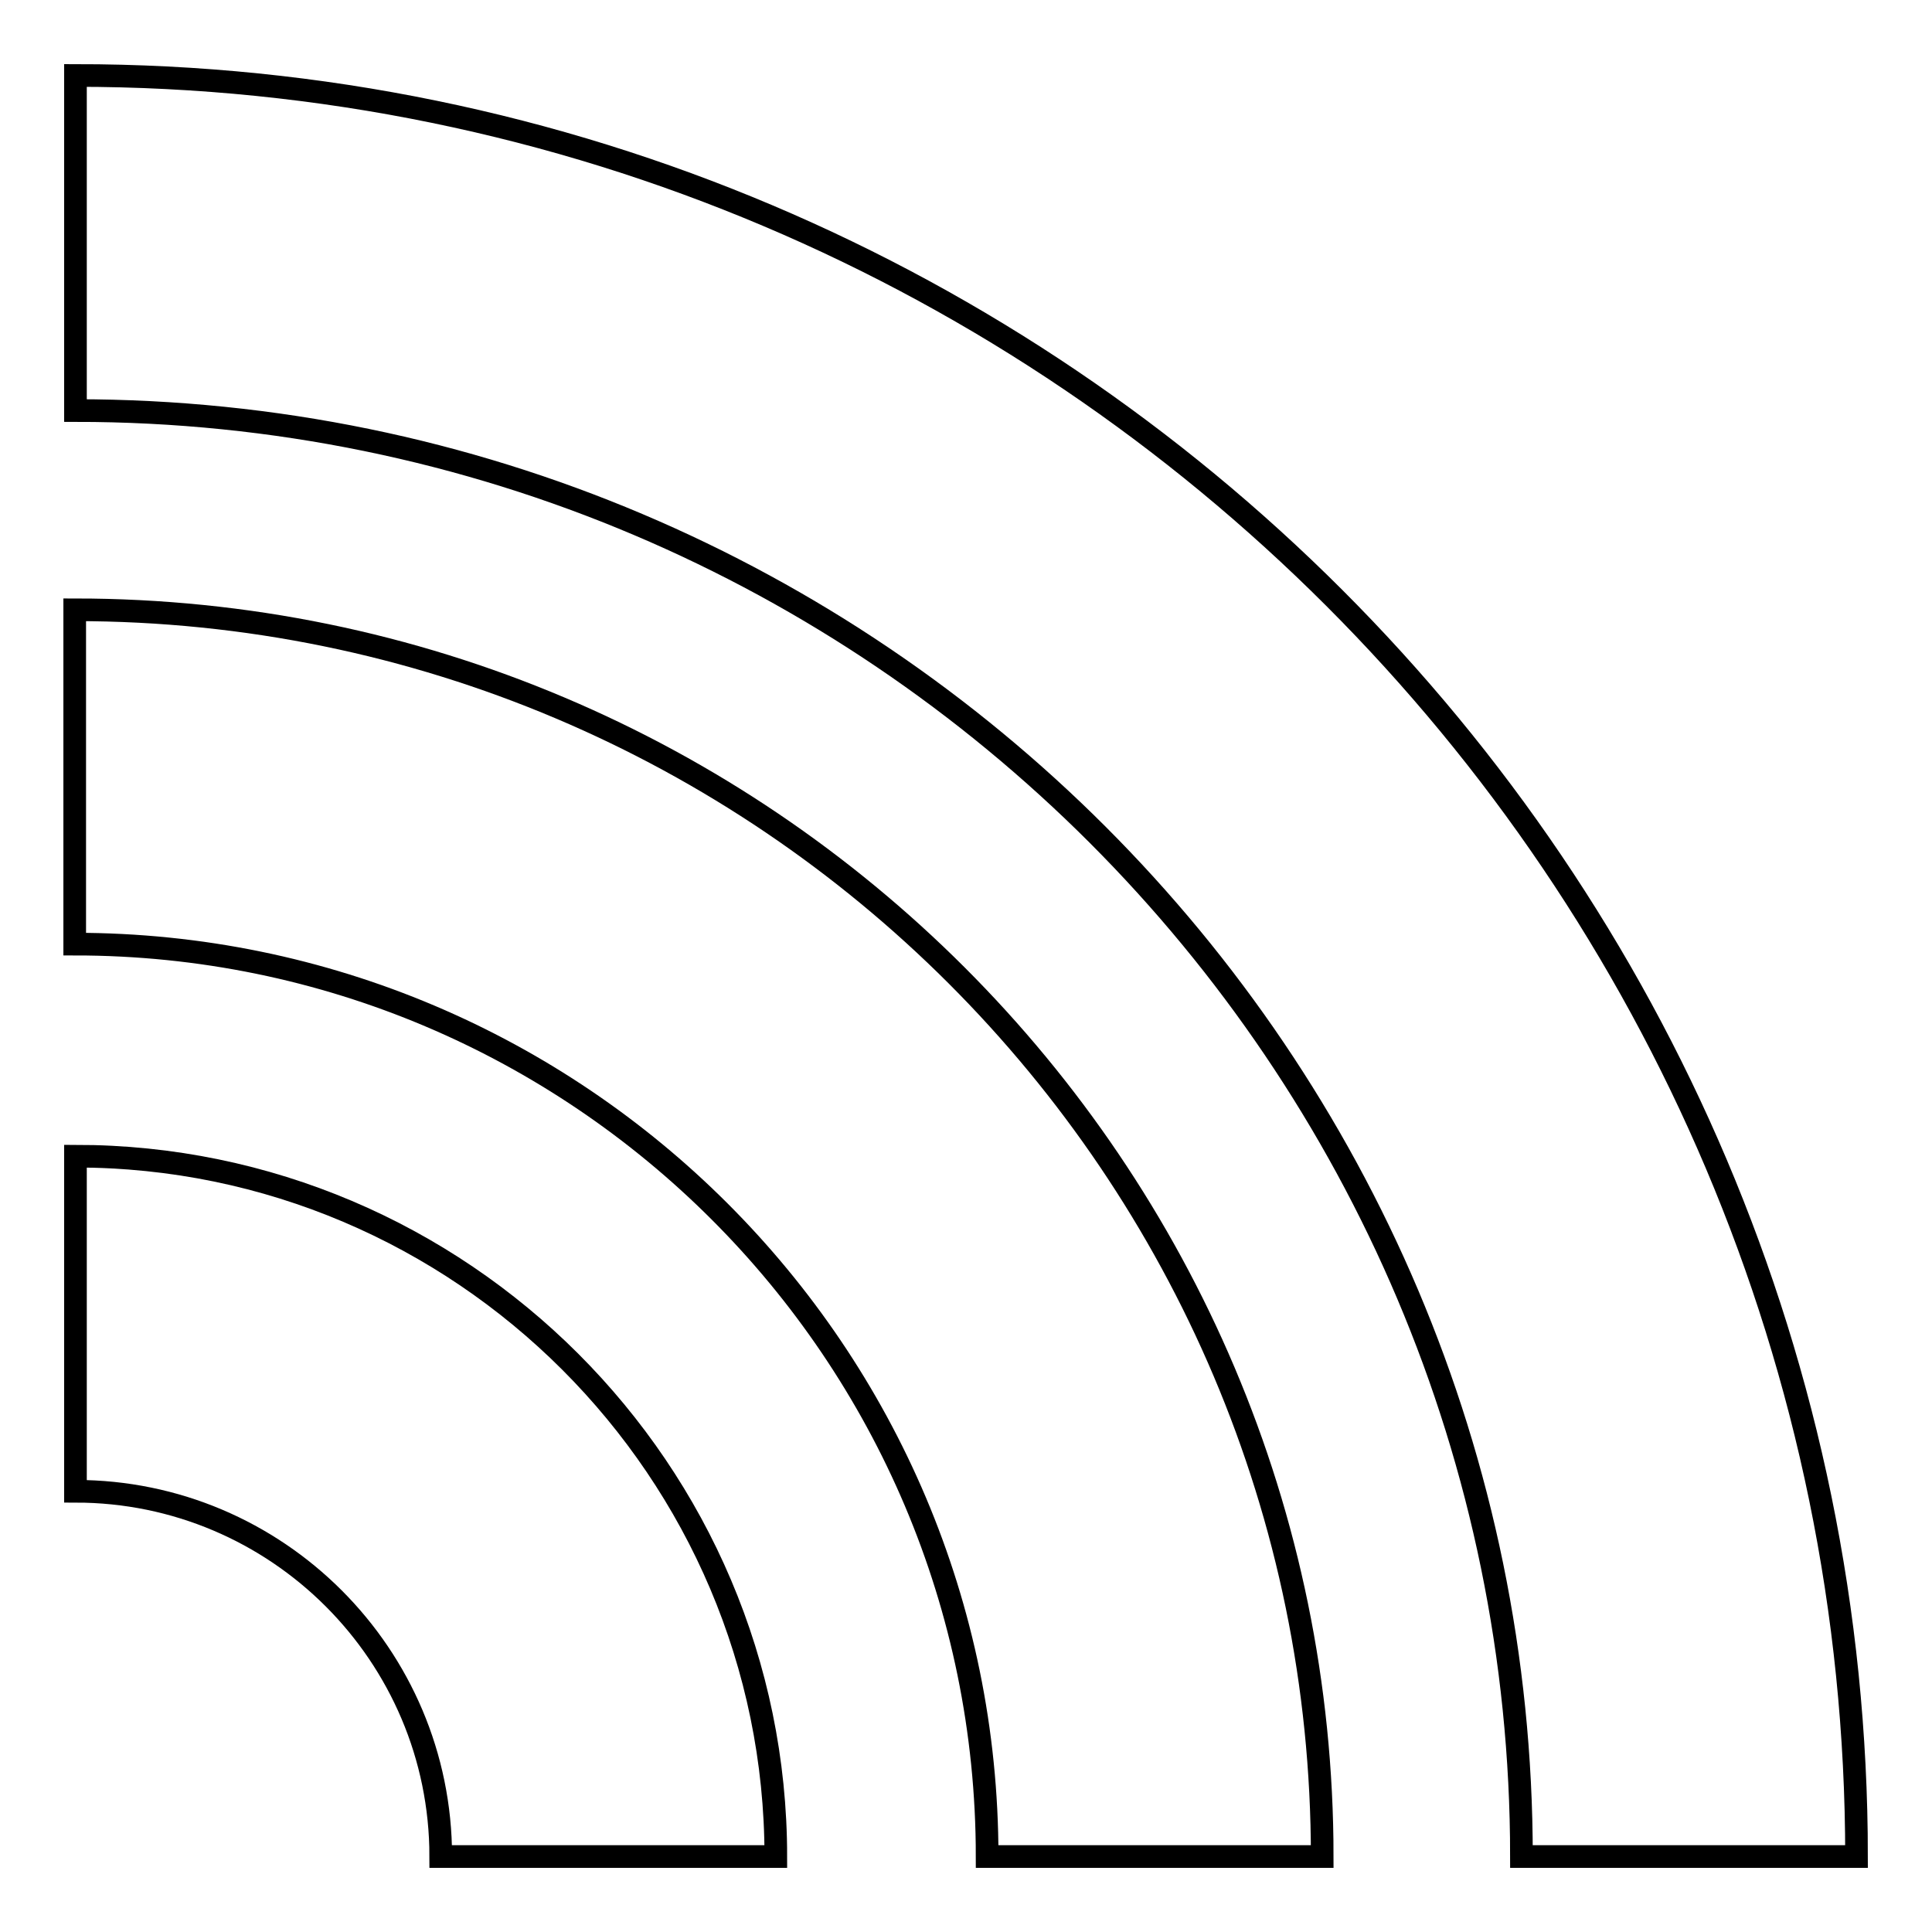 <?xml version="1.0" encoding="utf-8"?>
<!-- Svg Vector Icons : http://www.onlinewebfonts.com/icon -->
<!DOCTYPE svg PUBLIC "-//W3C//DTD SVG 1.1//EN" "http://www.w3.org/Graphics/SVG/1.1/DTD/svg11.dtd">
<svg version="1.1" xmlns="http://www.w3.org/2000/svg" xmlns:xlink="http://www.w3.org/1999/xlink" x="0px" y="0px" viewBox="0 0 256 256" enable-background="new 0 0 256 256" xml:space="preserve">
<g><g><path stroke-width="3" fill-opacity="0" stroke="#000000"  d="M246,246h-44.4c0-105.6-85.9-191.6-191.6-191.6V10C140.1,10,246,115.9,246,246z"/><path stroke-width="3" fill-opacity="0" stroke="#000000"  d="M175.2,246h-44.4c0-66.7-54.2-120.9-120.9-120.9V80.8C101.1,80.8,175.2,154.9,175.2,246z"/><path stroke-width="3" fill-opacity="0" stroke="#000000"  d="M102.8,246H58.4c0-26.7-21.7-48.4-48.4-48.4v-44.4C61.1,153.2,102.8,194.9,102.8,246z"/></g></g>
</svg>